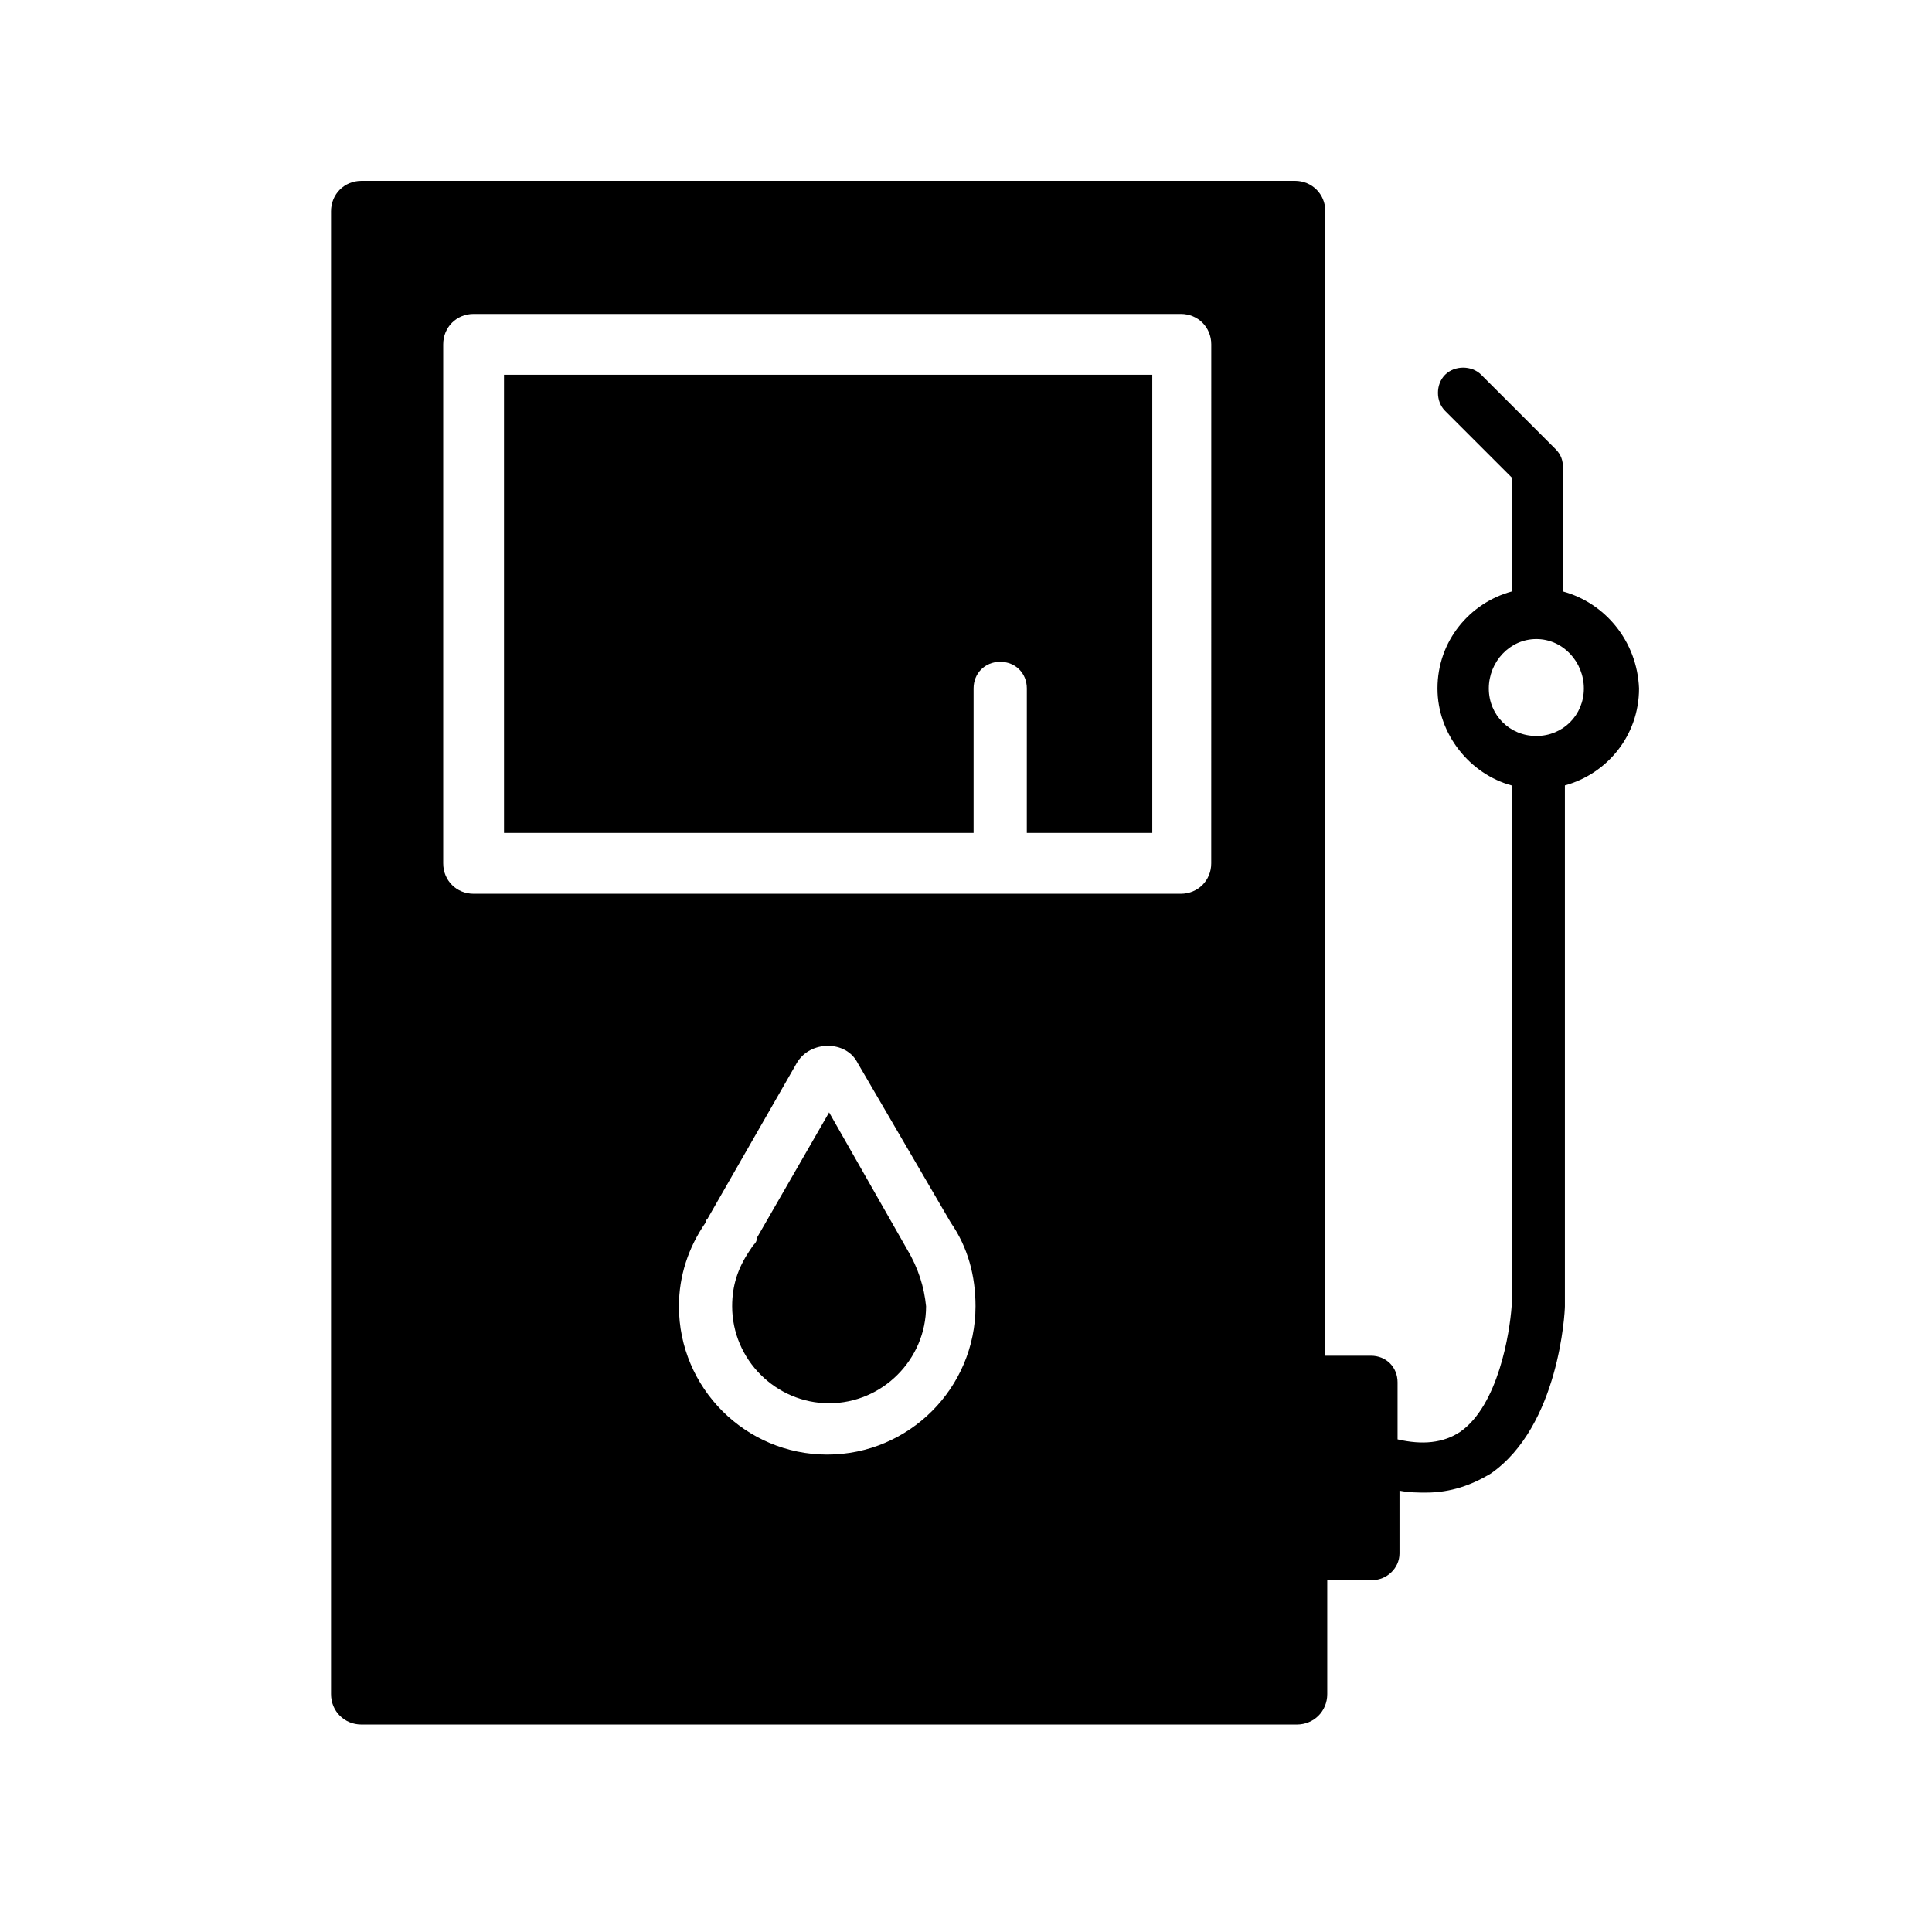 <?xml version="1.0" encoding="UTF-8"?>
<!-- Uploaded to: SVG Repo, www.svgrepo.com, Generator: SVG Repo Mixer Tools -->
<svg fill="#000000" width="800px" height="800px" version="1.1" viewBox="144 144 512 512" xmlns="http://www.w3.org/2000/svg">
 <g>
  <path d="m277.57 364.73h124.44v-38.289c0-4.031 3.023-7.055 7.055-7.055s7.055 3.023 7.055 7.055l-0.004 38.289h33.25v-121.42h-171.8z"/>
  <path d="m384.38 475.07-20.656-36.273-19.145 33.25c0 1.008-0.504 1.512-1.008 2.016l-1.008 1.512c-3.023 4.535-4.535 9.07-4.535 14.609 0 14.105 11.586 25.695 25.695 25.695 14.105 0 25.695-11.586 25.695-25.695-0.504-5.039-2.016-10.074-5.039-15.113v0z"/>
  <path d="m558.2 300.75v-32.746c0-2.016-0.504-3.527-2.016-5.039l-19.648-19.648c-2.519-2.519-7.055-2.519-9.574 0s-2.519 7.055 0 9.574l17.633 17.633v30.23c-11.082 3.023-19.648 13.098-19.648 25.695 0 12.09 8.566 22.672 19.648 25.695v138.04c-0.504 7.055-3.527 26.199-13.602 33.25-4.535 3.023-10.078 3.527-16.625 2.016v-15.113c0-4.031-3.023-7.055-7.055-7.055h-12.09v-303.3c0-4.535-3.527-8.062-8.062-8.062l-247.37 0.004c-4.535 0-8.062 3.527-8.062 8.062v392.97c0 4.535 3.527 8.062 8.062 8.062h247.88c4.535 0 8.062-3.527 8.062-8.062v-30.23h12.09c3.527 0 7.055-3.023 7.055-7.055v-16.625c2.519 0.504 5.039 0.504 7.055 0.504 6.551 0 12.09-2.016 17.129-5.039 18.137-12.594 19.648-42.824 19.648-44.336v-138.04c11.082-3.023 19.648-13.098 19.648-25.695-0.504-12.594-9.07-22.672-20.152-25.695zm-194.98 228.73c-21.664 0-39.297-17.633-39.297-39.297 0-8.062 2.519-15.617 7.055-22.168 0-0.504 0-0.504 0.504-1.008l23.68-41.312c3.527-6.047 13.098-6.047 16.121 0l24.688 42.32c4.535 6.551 6.551 14.105 6.551 22.168-0.004 21.664-17.637 39.297-39.301 39.297zm101.77-156.68c0 4.535-3.527 8.062-8.062 8.062h-187.41c-4.535 0-8.062-3.527-8.062-8.062v-137.54c0-4.535 3.527-8.062 8.062-8.062h187.42c4.535 0 8.062 3.527 8.062 8.062zm86.152-33.754c-7.055 0-12.594-5.543-12.594-12.594 0-7.055 5.543-13.098 12.594-13.098 7.055 0 12.594 6.047 12.594 13.098 0.004 7.051-5.539 12.594-12.594 12.594z"/>
 </g>
</svg>